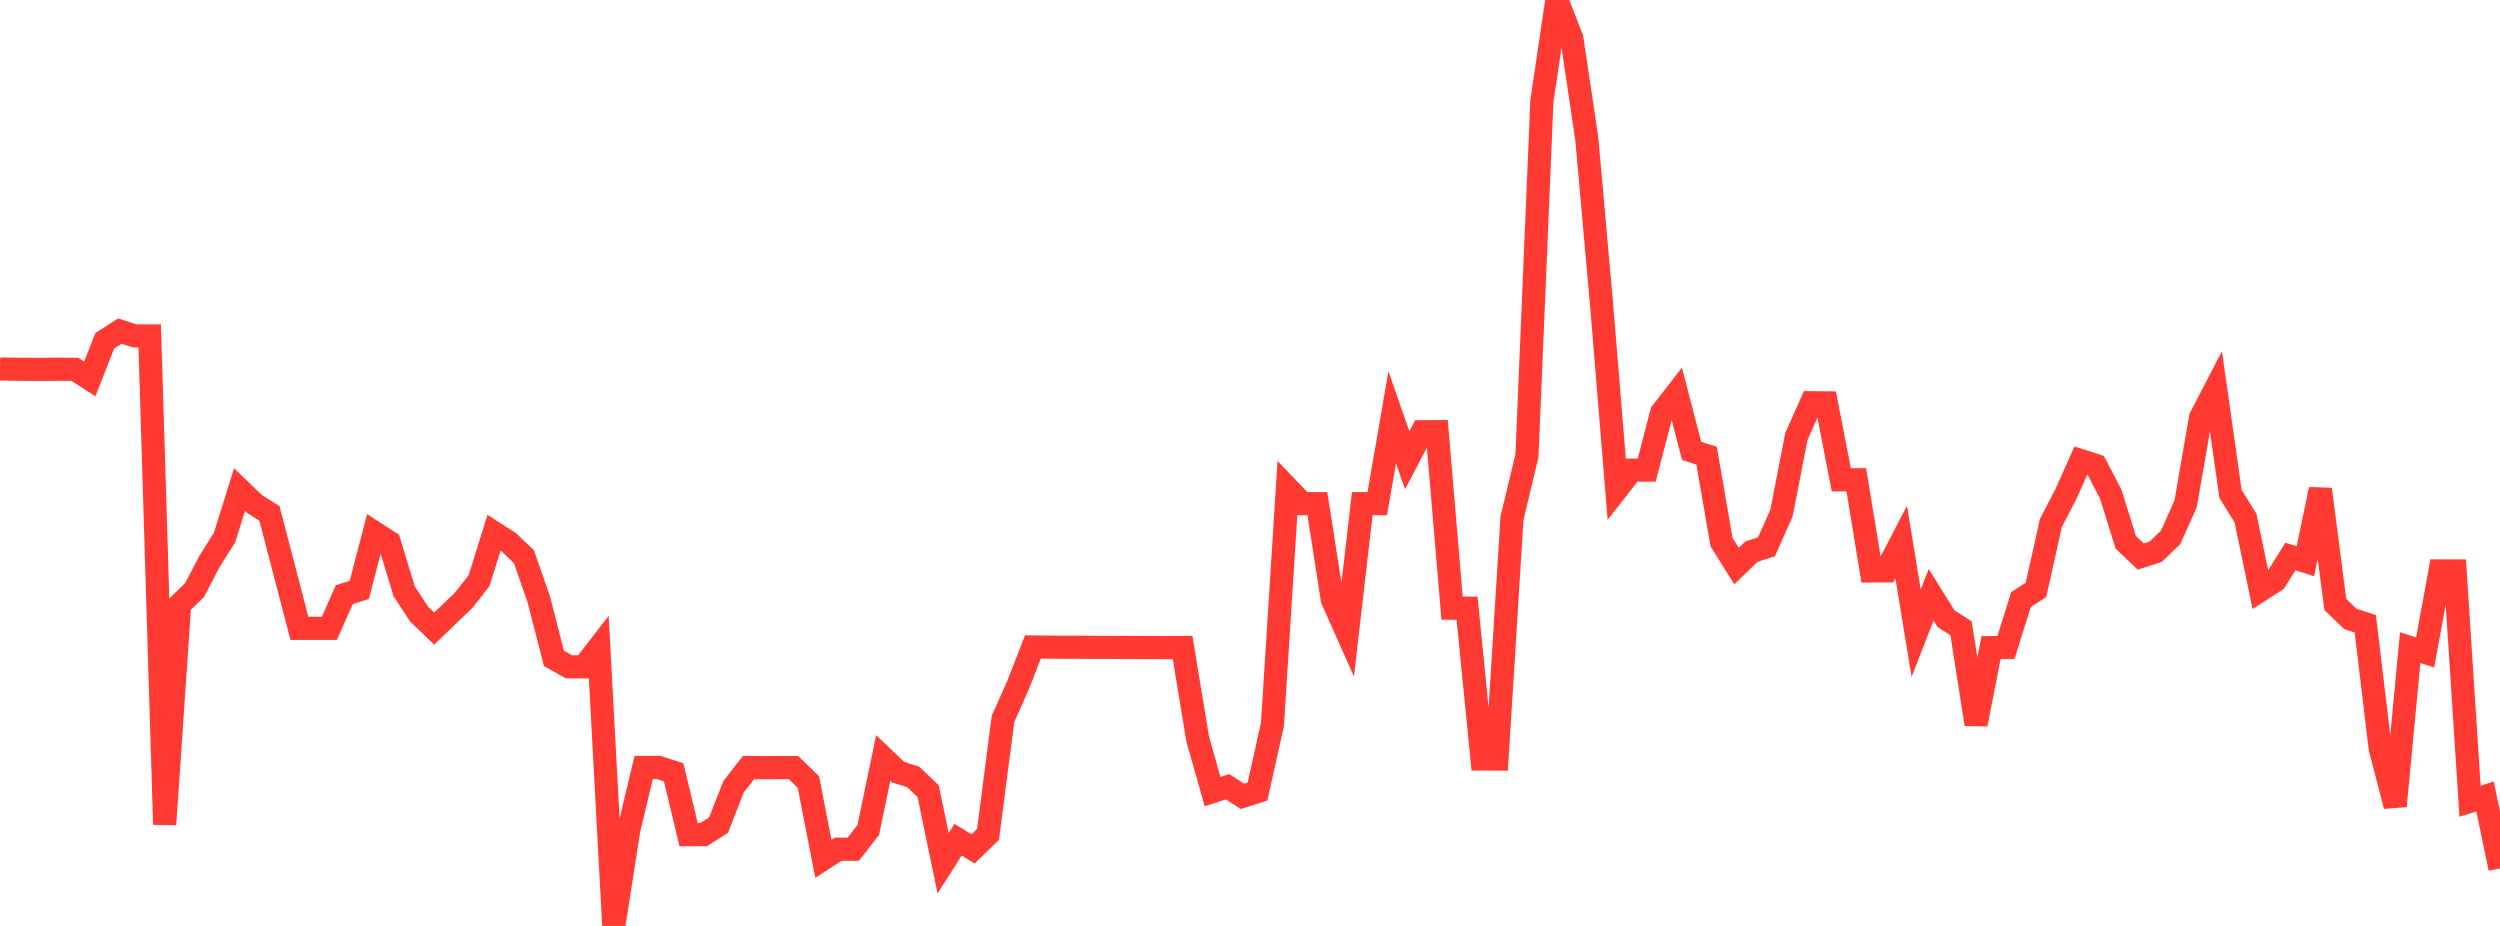 <?xml version="1.0" standalone="no"?>
<!DOCTYPE svg PUBLIC "-//W3C//DTD SVG 1.1//EN" "http://www.w3.org/Graphics/SVG/1.1/DTD/svg11.dtd">

<svg width="135" height="50" viewBox="0 0 135 50" preserveAspectRatio="none" 
  xmlns="http://www.w3.org/2000/svg"
  xmlns:xlink="http://www.w3.org/1999/xlink">


<polyline points="0.0, 19.926 0.808, 19.938 1.617, 19.945 2.425, 19.946 3.234, 19.938 4.042, 19.944 4.85, 20.462 5.659, 18.397 6.467, 17.881 7.275, 18.137 8.084, 18.138 8.892, 44.522 9.701, 32.645 10.509, 31.861 11.317, 30.308 12.126, 29.025 12.934, 26.435 13.743, 27.213 14.551, 27.728 15.359, 30.825 16.168, 33.93 16.976, 33.93 17.784, 33.931 18.593, 32.112 19.401, 31.855 20.21, 28.753 21.018, 29.274 21.826, 31.934 22.635, 33.165 23.443, 33.944 24.251, 33.169 25.06, 32.392 25.868, 31.358 26.677, 28.769 27.485, 29.287 28.293, 30.065 29.102, 32.387 29.91, 35.551 30.719, 36.008 31.527, 36.007 32.335, 34.963 33.144, 50.0 33.952, 44.817 34.76, 41.441 35.569, 41.444 36.377, 41.702 37.186, 45.072 37.994, 45.071 38.802, 44.554 39.611, 42.484 40.419, 41.449 41.228, 41.452 42.036, 41.45 42.844, 41.448 43.653, 42.227 44.461, 46.377 45.269, 45.855 46.078, 45.858 46.886, 44.818 47.695, 40.927 48.503, 41.699 49.311, 41.953 50.12, 42.721 50.928, 46.613 51.737, 45.342 52.545, 45.842 53.353, 45.058 54.162, 38.823 54.97, 37.007 55.778, 34.935 56.587, 34.944 57.395, 34.95 58.204, 34.951 59.012, 34.957 59.82, 34.957 60.629, 34.964 61.437, 34.967 62.246, 34.968 63.054, 34.972 63.862, 34.967 64.671, 39.888 65.479, 42.744 66.287, 42.487 67.096, 43.004 67.904, 42.746 68.713, 39.116 69.521, 26.353 70.329, 27.197 71.138, 27.196 71.946, 32.379 72.754, 34.192 73.563, 27.198 74.371, 27.197 75.18, 22.534 75.988, 24.855 76.796, 23.313 77.605, 23.31 78.413, 32.841 79.222, 32.841 80.03, 40.988 80.838, 40.99 81.647, 27.985 82.455, 24.616 83.263, 5.444 84.072, 0.0 84.88, 2.073 85.689, 7.512 86.497, 16.579 87.305, 26.424 88.114, 25.387 88.922, 25.385 89.731, 22.275 90.539, 21.238 91.347, 24.348 92.156, 24.607 92.964, 29.271 93.772, 30.567 94.581, 29.787 95.389, 29.529 96.198, 27.715 97.006, 23.569 97.814, 21.747 98.623, 21.755 99.431, 25.91 100.24, 25.907 101.048, 30.831 101.856, 30.826 102.665, 29.268 103.473, 34.194 104.281, 32.115 105.09, 33.414 105.898, 33.93 106.707, 39.109 107.515, 34.971 108.323, 34.959 109.132, 32.38 109.94, 31.856 110.749, 28.24 111.557, 26.681 112.365, 24.874 113.174, 25.135 113.982, 26.691 114.79, 29.279 115.599, 30.055 116.407, 29.793 117.216, 29.015 118.024, 27.205 118.832, 22.542 119.641, 20.984 120.449, 26.678 121.257, 27.975 122.066, 31.868 122.874, 31.346 123.683, 30.049 124.491, 30.309 125.299, 26.422 126.108, 32.642 126.916, 33.42 127.725, 33.683 128.533, 40.42 129.341, 43.525 130.15, 34.973 130.958, 35.232 131.766, 30.828 132.575, 30.83 133.383, 43.268 134.192, 43.008 135.0, 46.895" fill="none" stroke="#ff3a33" stroke-width="1.25"/>

</svg>